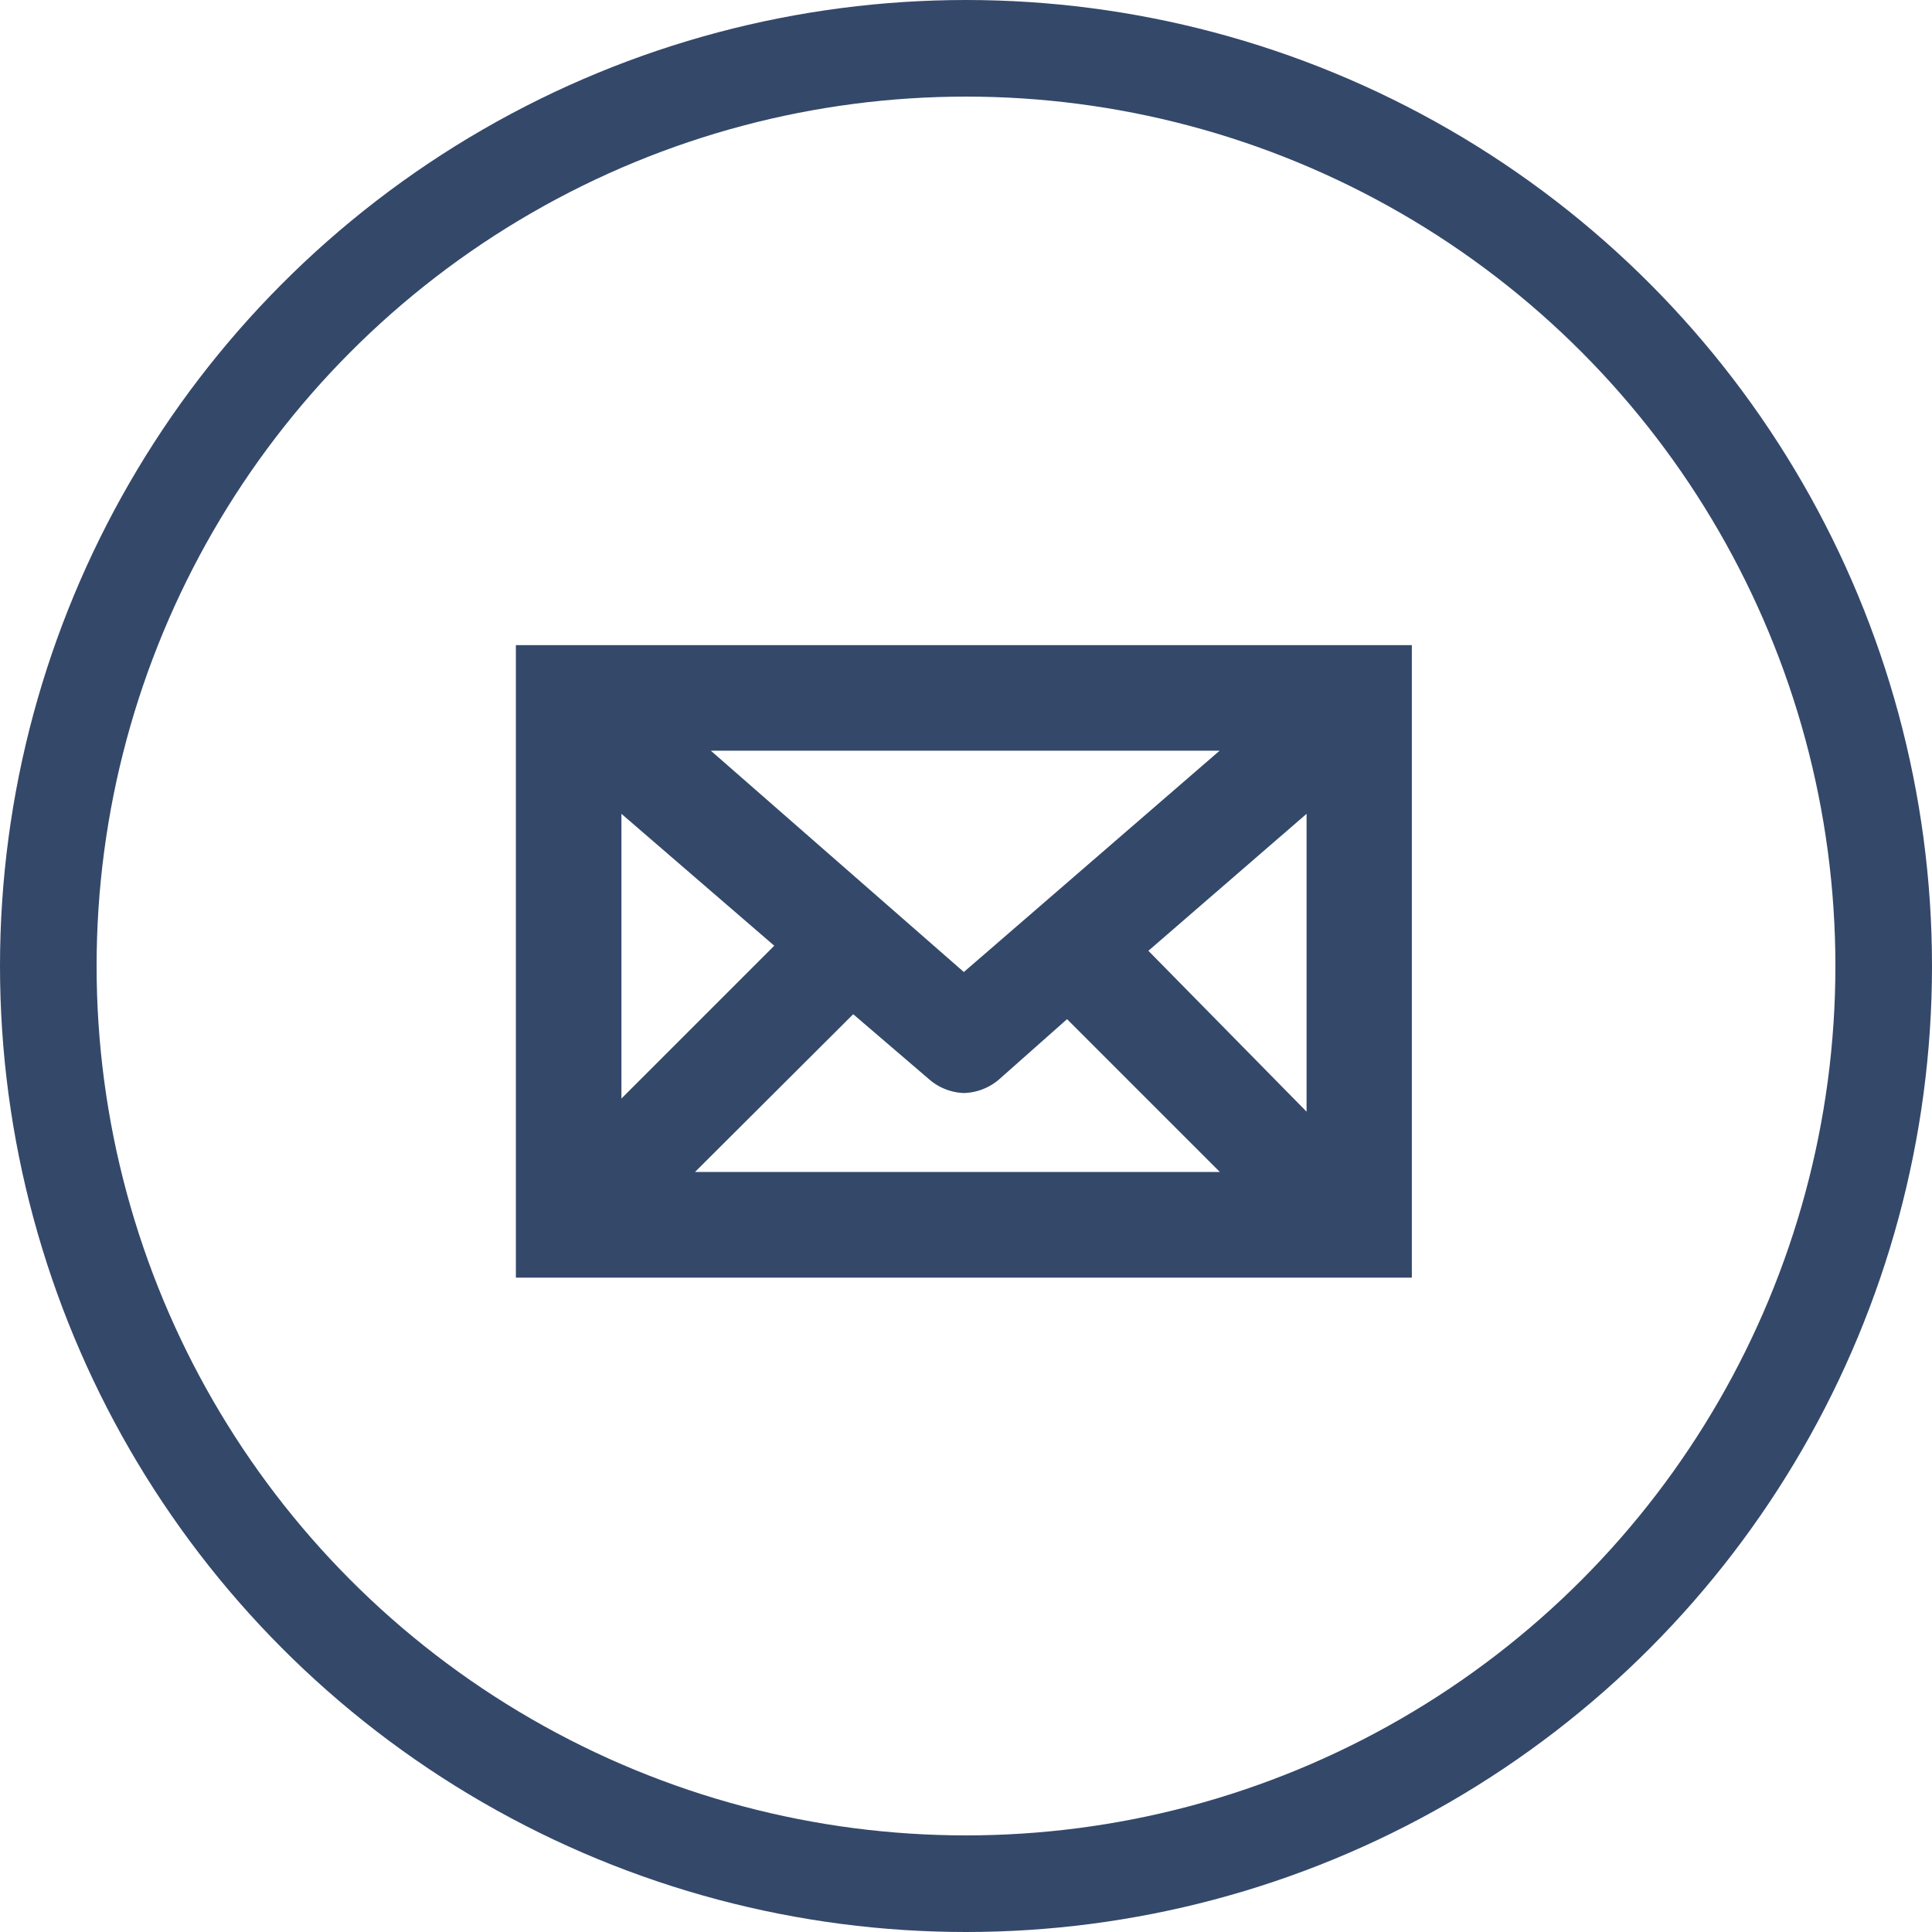 <svg xmlns="http://www.w3.org/2000/svg" viewBox="0 0 60 60">
  <defs>
    <style>
      .cls-1 {
        fill: #34486a;
      }

      .cls-2, .cls-4 {
        fill: none;
      }

      .cls-2 {
        stroke: #34486a;
        stroke-width: 3px;
      }

      .cls-3 {
        stroke: none;
      }
    </style>
  </defs>
  <g id="icon_contact" transform="translate(-835 -6512)">
    <g id="グループ化_1930" data-name="グループ化 1930" transform="translate(851.021 6532.036)">
      <path id="パス_52" data-name="パス 52" class="cls-1" d="M0,0V19.643H27.825V0ZM13.912,10.151,6.055,3.278h15.8ZM8.024,9.334,3.278,14.08V5.238Zm2.452,2.127L12.854,13.5a1.733,1.733,0,0,0,1.068.409A1.755,1.755,0,0,0,14.99,13.5l2.127-1.885,4.746,4.746H5.563Zm9.167-1.969,4.913-4.254v9.25Z"/>
    </g>
    <g id="楕円形_3" data-name="楕円形 3" class="cls-2" transform="translate(835 6512)">
      <circle class="cls-3" cx="30" cy="30" r="30"/>
      <circle class="cls-4" cx="30" cy="30" r="28.5"/>
    </g>
  </g>
</svg>
